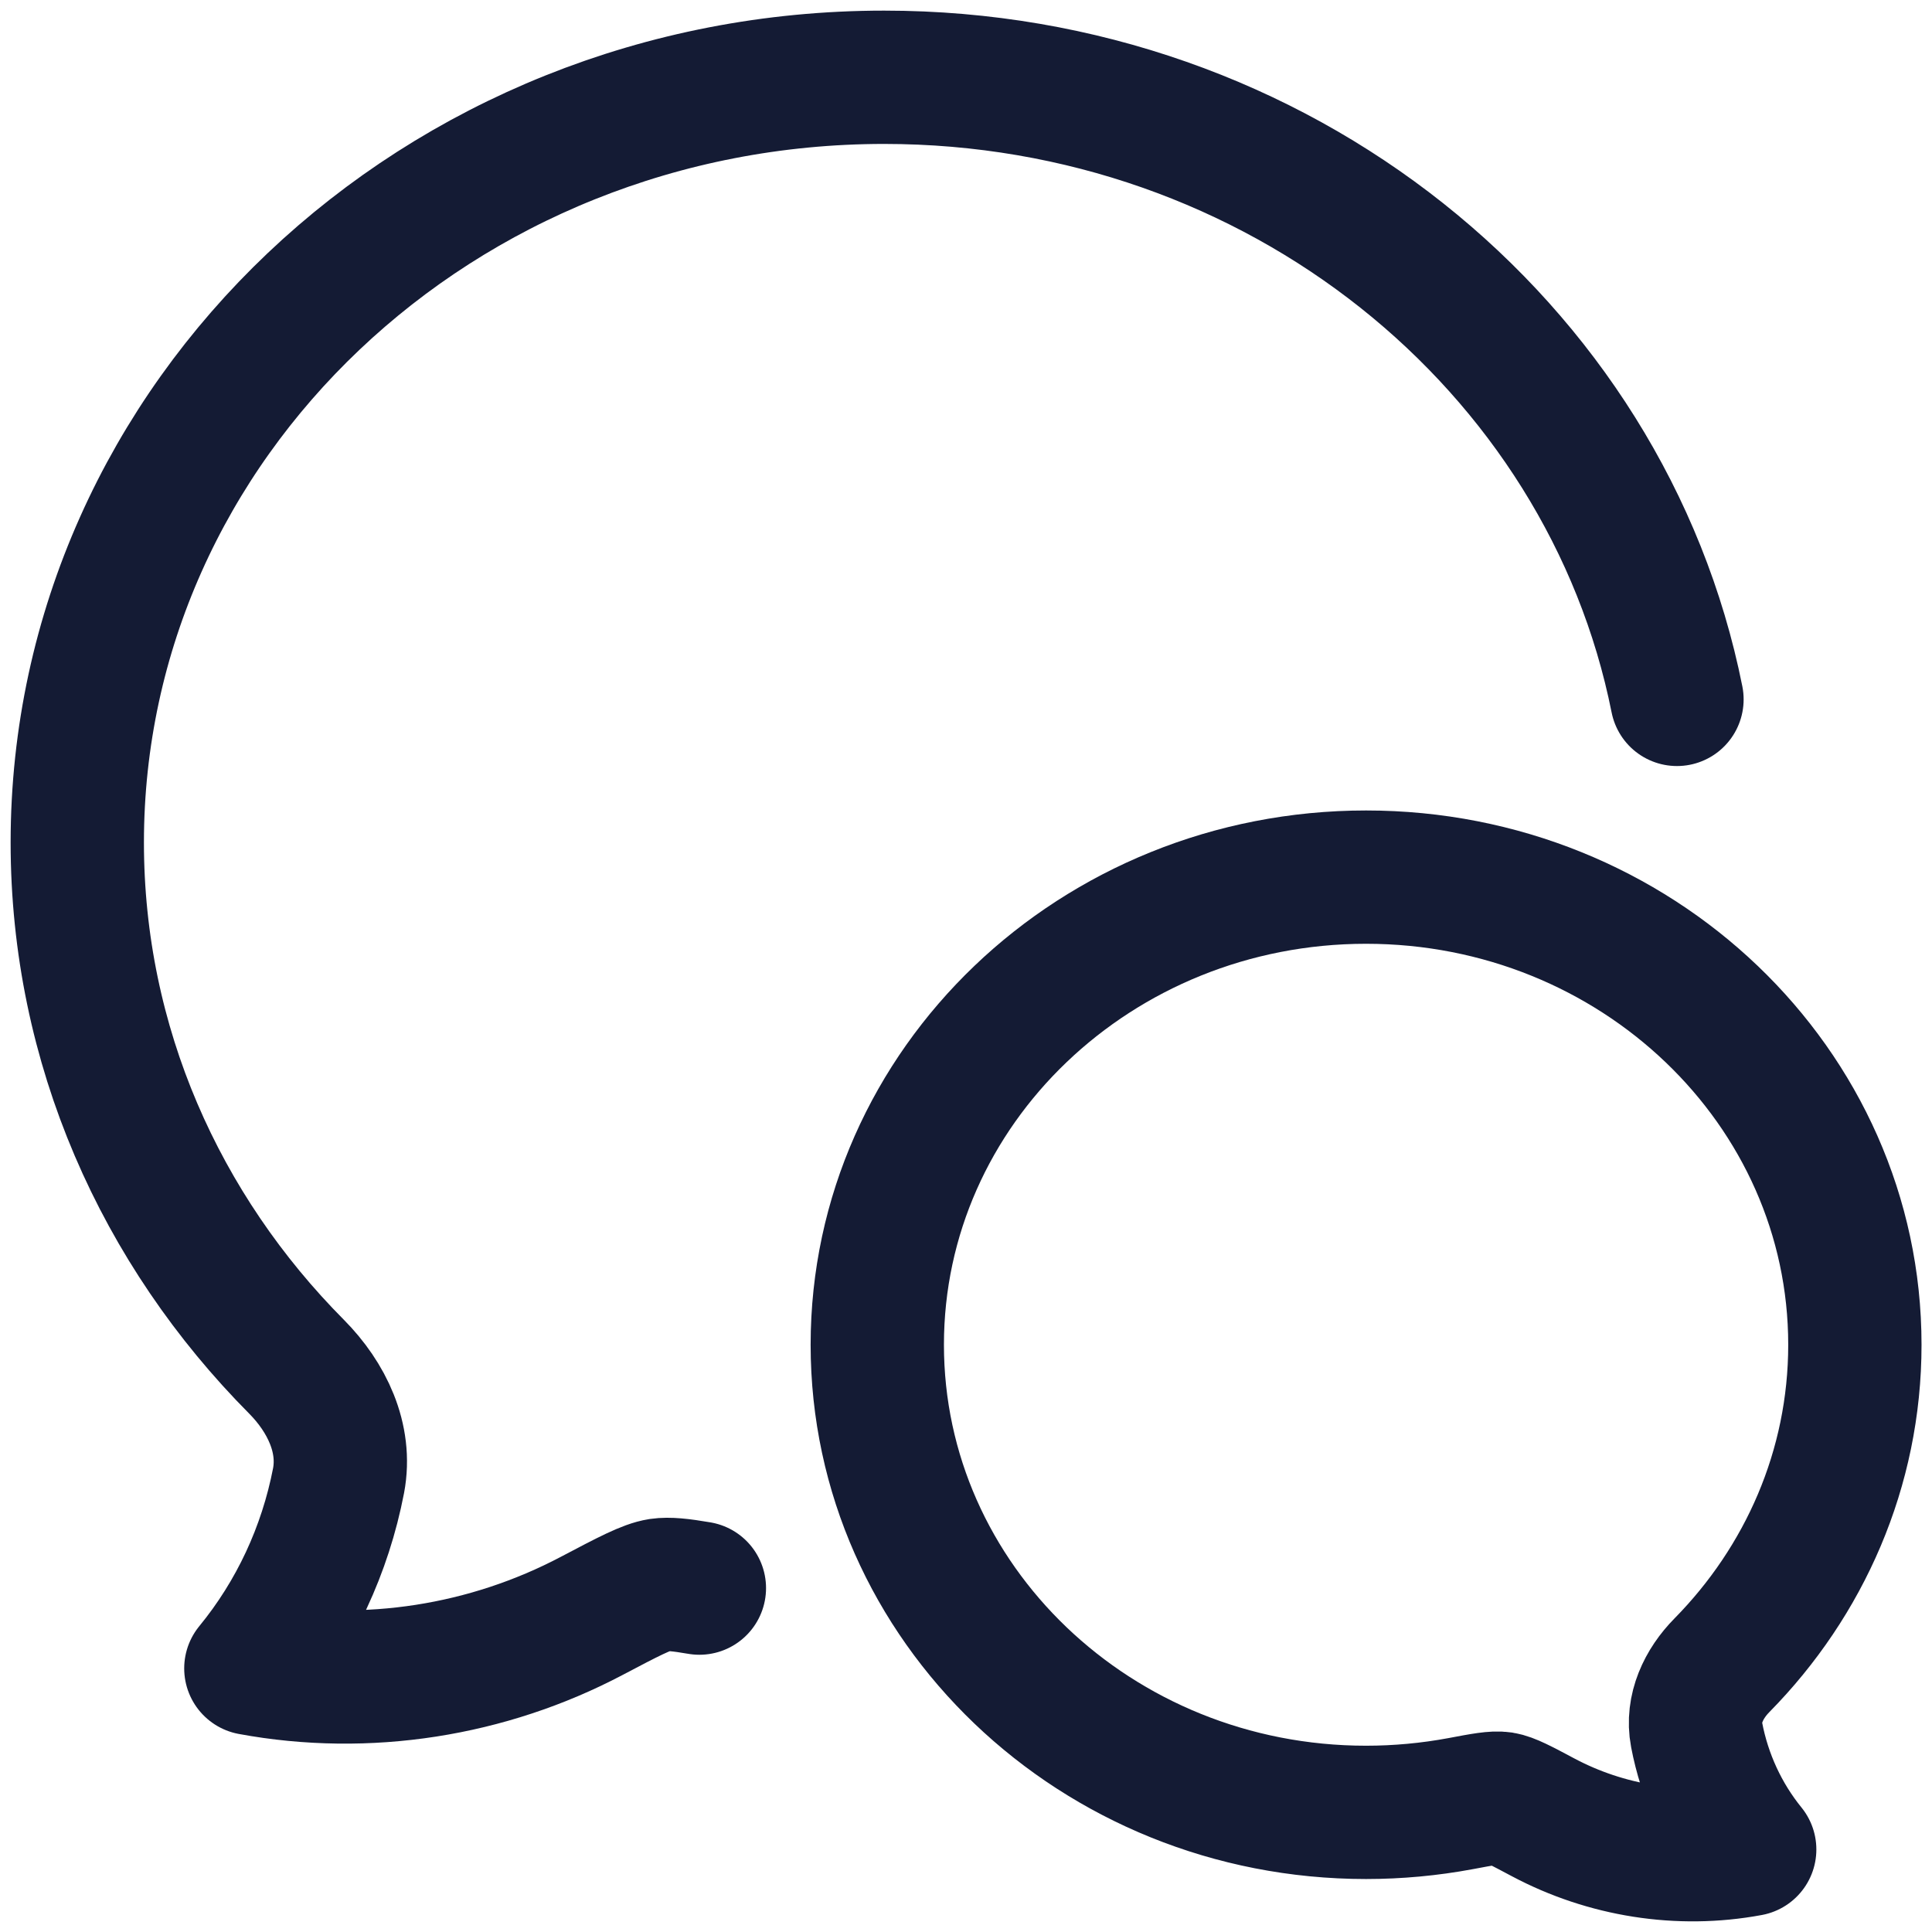 <svg width="25" height="25" viewBox="0 0 25 25" fill="none" xmlns="http://www.w3.org/2000/svg">
<path d="M21.7 9.05C20.785 4.467 16.54 1 11.441 1C5.675 1 1 5.433 1 10.902C1 13.529 2.079 15.916 3.839 17.687C4.226 18.078 4.485 18.61 4.381 19.159C4.208 20.056 3.818 20.892 3.246 21.589C4.75 21.867 6.315 21.617 7.656 20.91C8.13 20.66 8.368 20.535 8.535 20.509C8.652 20.492 8.805 20.508 9.05 20.55" stroke="#141B34" stroke-width="1.725" stroke-linecap="round" stroke-linejoin="round"/>
<path d="M11.352 17.401C11.352 20.742 14.184 23.452 17.677 23.452C18.087 23.452 18.497 23.414 18.9 23.339C19.191 23.284 19.336 23.257 19.437 23.272C19.538 23.288 19.682 23.364 19.969 23.517C20.782 23.949 21.73 24.102 22.641 23.932C22.295 23.506 22.058 22.995 21.954 22.447C21.89 22.112 22.047 21.786 22.282 21.548C23.348 20.465 24.002 19.006 24.002 17.401C24.002 14.059 21.169 11.35 17.677 11.35C14.184 11.35 11.352 14.059 11.352 17.401Z" stroke="#141B34" stroke-width="1.725" stroke-linejoin="round"/>
</svg>

